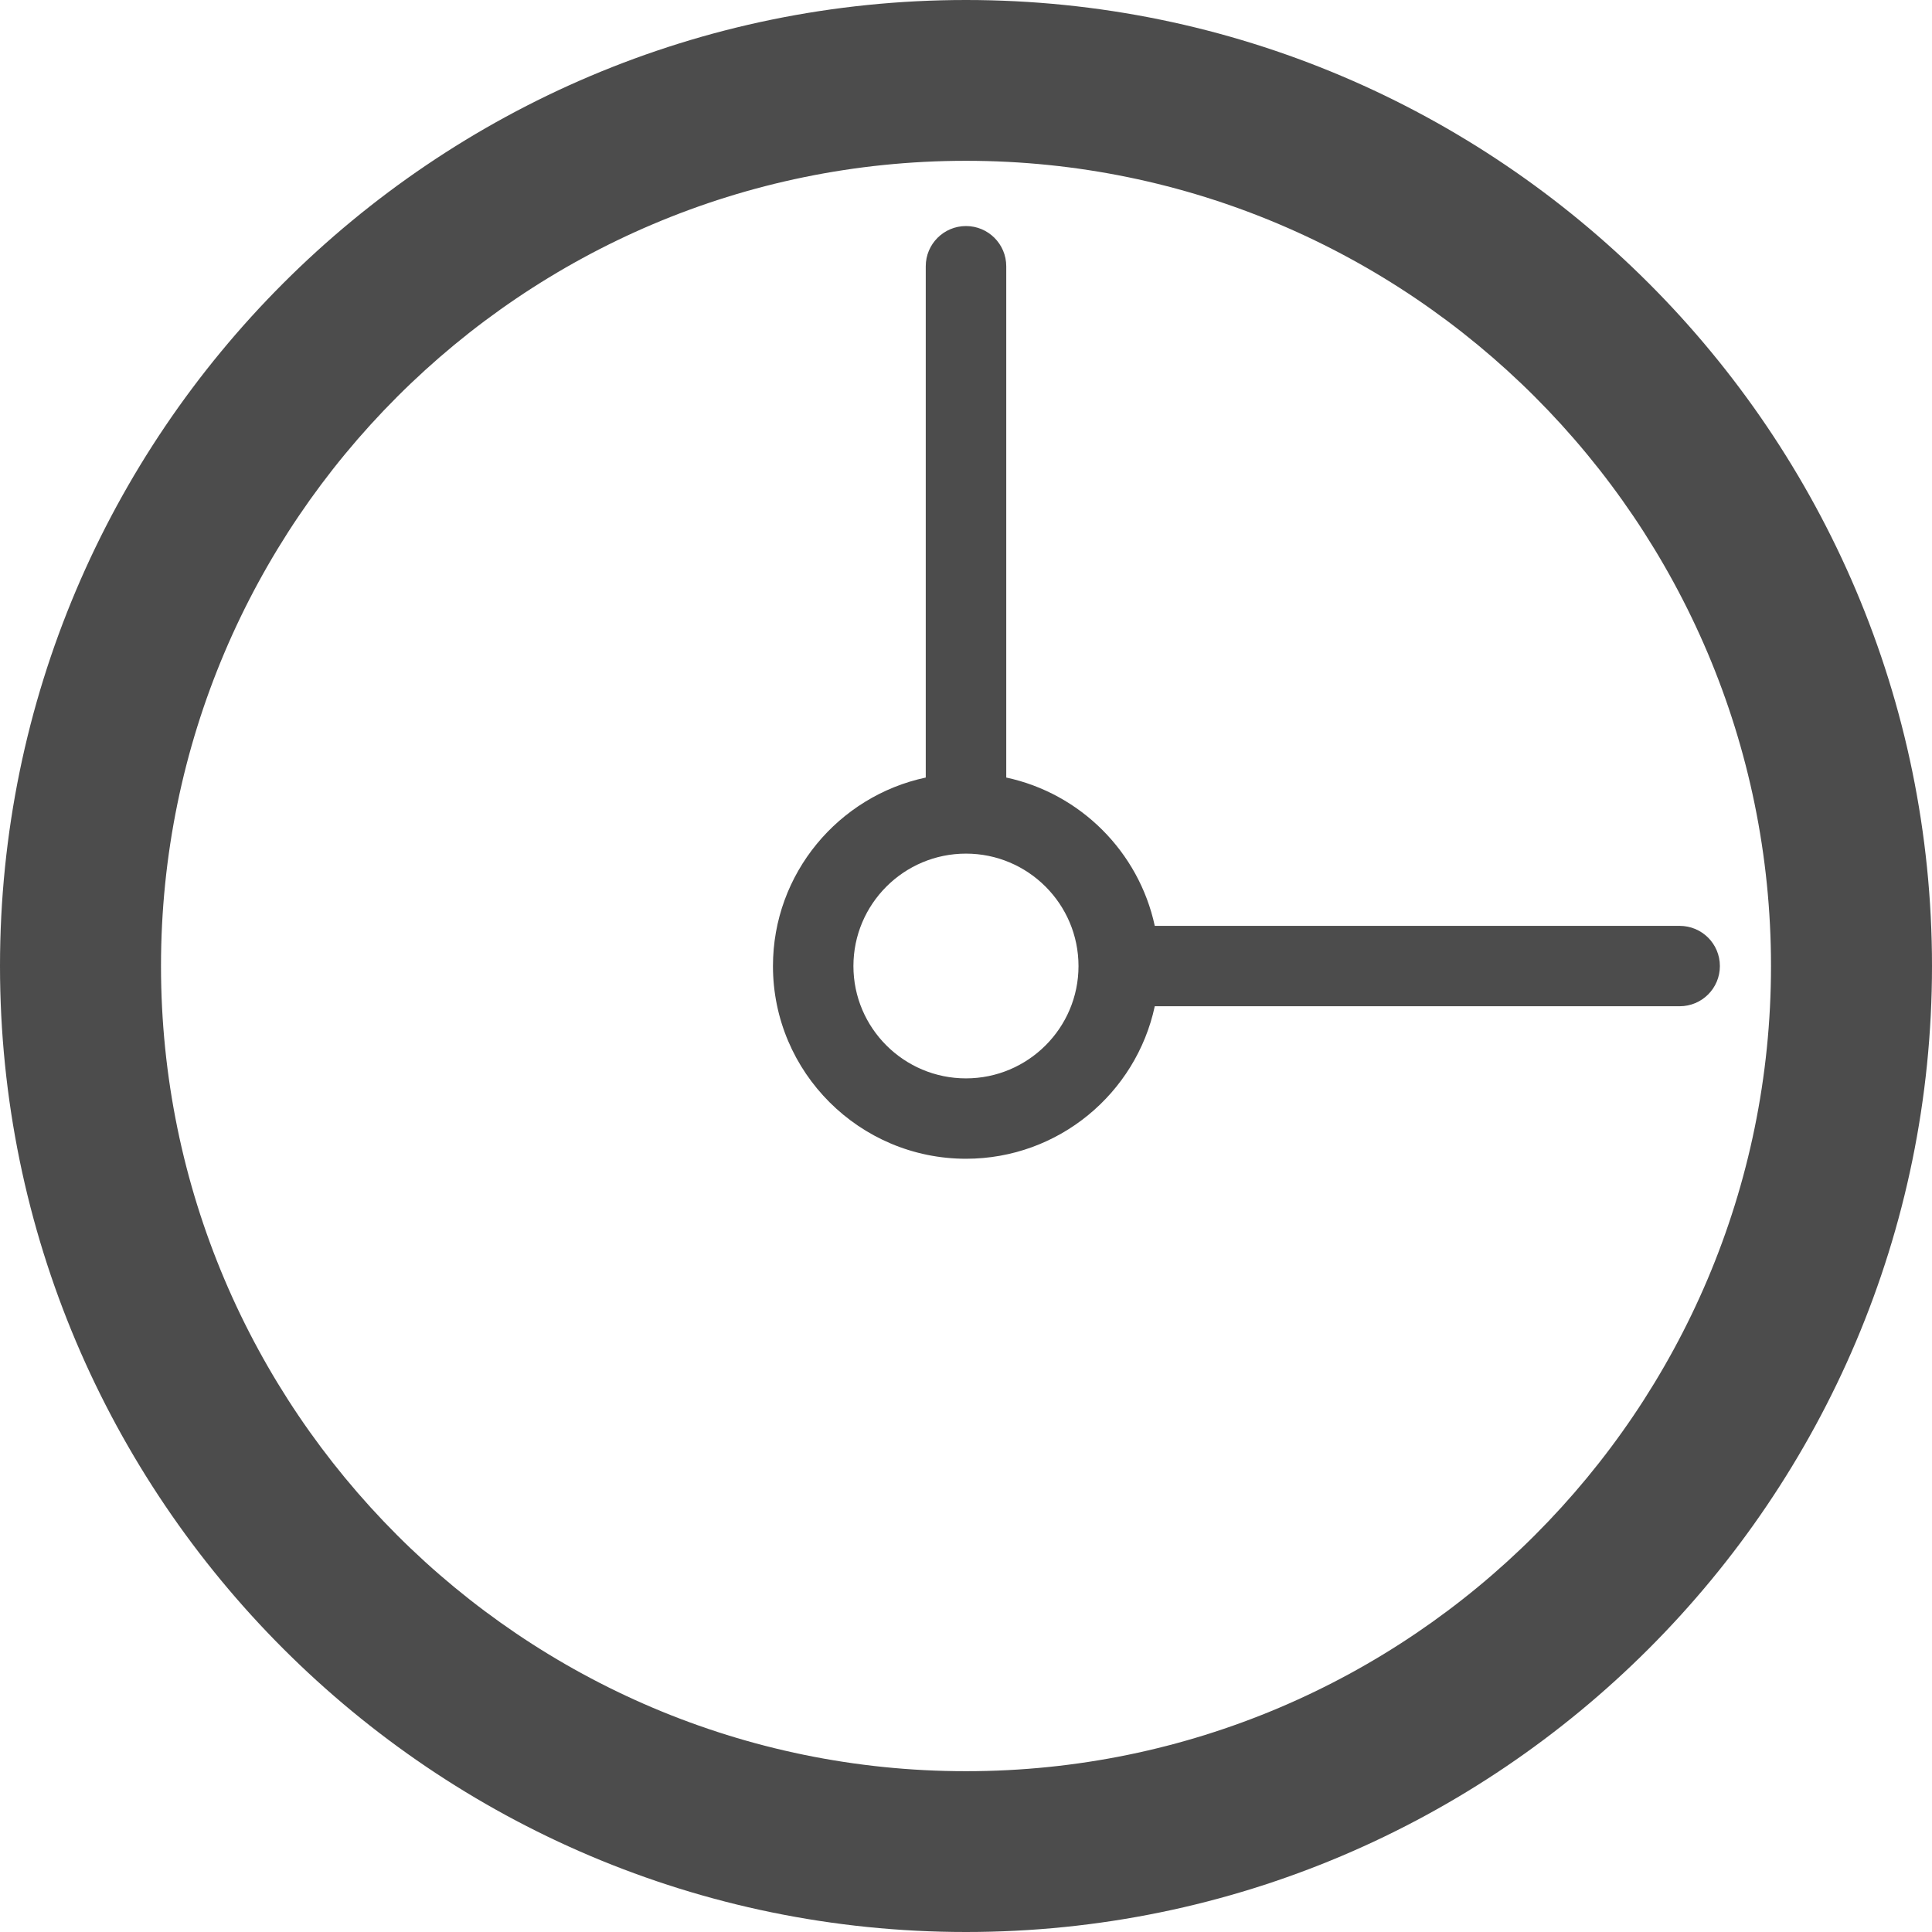 <svg width="48" height="48" viewBox="0 0 48 48" fill="none" xmlns="http://www.w3.org/2000/svg">
<path fill-rule="evenodd" clip-rule="evenodd" d="M4 24C4 35.031 12.972 44.005 24 44.005C35.028 44.005 44 35.031 44 24C44 12.969 35.028 3.995 24 3.995C12.972 3.995 4 12.969 4 24ZM0 24C0 10.766 10.766 0 24 0C37.234 0 48 10.766 48 24C48 37.232 37.234 48 24 48C10.766 48 0 37.232 0 24ZM21.203 24.002C21.203 25.54 22.457 26.792 23.999 26.792C25.541 26.792 26.795 25.54 26.795 24.002C26.795 22.46 25.541 21.208 23.999 21.208C22.457 21.208 21.203 22.46 21.203 24.002ZM28.69 23.003H41.73C42.284 23.003 42.73 23.449 42.73 24.002C42.73 24.553 42.284 25 41.73 25H28.69C28.226 27.164 26.3 28.789 24 28.789C21.356 28.789 19.204 26.642 19.204 24.002C19.204 21.703 20.834 19.779 23 19.318V6.615C23 6.064 23.448 5.616 24 5.616C24.552 5.616 25 6.064 25 6.615V19.318C26.842 19.712 28.294 21.164 28.69 23.003Z" fill="#4C4C4C"/>
</svg>
